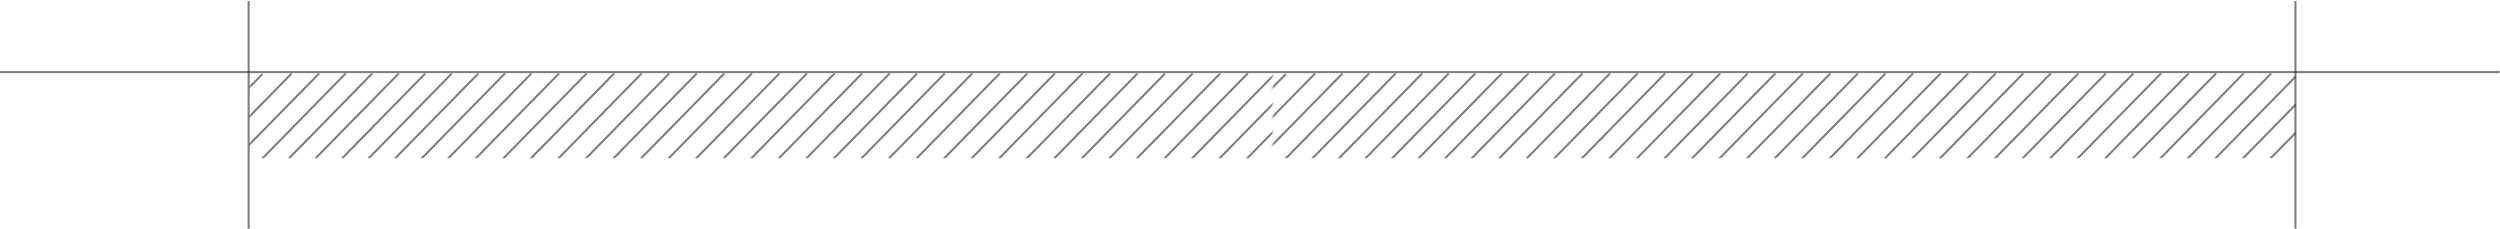 <svg width="1200" height="110" viewBox="0 0 1200 110" fill="none" xmlns="http://www.w3.org/2000/svg">
<path opacity="0.6" d="M0.002 34.602H1199.83" stroke="#27282B"/>
<path opacity="0.6" d="M119.34 0.492L119.34 109.774" stroke="#27282B"/>
<path opacity="0.6" d="M1101.81 0.492L1101.81 109.774" stroke="#27282B"/>
<g opacity="0.6" clip-path="url(#clip0_1822_109932)">
<mask id="mask0_1822_109932" style="mask-type:alpha" maskUnits="userSpaceOnUse" x="119" y="35" width="492" height="76">
<rect width="75.173" height="491.234" transform="matrix(-4.37114e-08 1 1 4.37114e-08 119.581 35.035)" fill="#D9D9D9"/>
</mask>
<g mask="url(#mask0_1822_109932)">
<path d="M604.863 110.113L605.22 110.464L678.668 35.523L677.954 34.823L604.505 109.764L604.863 110.113ZM591.642 110.115L592 110.466L665.448 35.524L664.733 34.825L591.285 109.766L591.642 110.115ZM578.418 110.113L578.776 110.464L652.224 35.523L651.509 34.823L578.061 109.764L578.418 110.113ZM565.194 110.117L565.551 110.468L639 35.526L638.285 34.827L564.836 109.768L565.194 110.117ZM551.969 110.115L552.327 110.466L625.775 35.524L625.06 34.825L551.612 109.766L551.969 110.115ZM538.752 110.115L539.11 110.466L612.558 35.524L611.843 34.825L538.395 109.766L538.752 110.115ZM525.525 110.115L525.882 110.466L599.331 35.524L598.616 34.825L525.167 109.766L525.525 110.115ZM512.303 110.117L512.661 110.468L586.109 35.526L585.394 34.827L511.946 109.768L512.303 110.117ZM499.079 110.115L499.436 110.466L572.884 35.524L572.169 34.825L498.721 109.766L499.079 110.115ZM485.856 110.113L486.213 110.464L559.662 35.523L558.947 34.823L485.499 109.764L485.856 110.113ZM472.635 110.115L472.993 110.466L546.441 35.524L545.726 34.825L472.278 109.766L472.635 110.115ZM459.411 110.117L459.768 110.468L533.216 35.526L532.501 34.827L459.053 109.768L459.411 110.117ZM446.186 110.115L446.543 110.466L519.992 35.524L519.277 34.825L445.829 109.766L446.186 110.115ZM432.964 110.115L433.322 110.466L506.77 35.524L506.055 34.825L432.607 109.766L432.964 110.115ZM419.742 110.113L420.099 110.464L493.547 35.523L492.833 34.823L419.384 109.764L419.742 110.113ZM406.521 110.115L406.878 110.466L480.327 35.524L479.612 34.825L406.164 109.766L406.521 110.115ZM393.298 110.117L393.656 110.468L467.104 35.526L466.389 34.827L392.941 109.768L393.298 110.117ZM380.075 110.115L380.432 110.466L453.88 35.524L453.166 34.825L379.717 109.766L380.075 110.115ZM366.851 110.115L367.208 110.466L440.657 35.524L439.942 34.825L366.494 109.766L366.851 110.115ZM353.628 110.115L353.986 110.466L427.434 35.524L426.719 34.825L353.271 109.766L353.628 110.115ZM340.407 110.117L340.764 110.468L414.212 35.526L413.498 34.827L340.049 109.768L340.407 110.117ZM327.184 110.117L327.542 110.468L400.99 35.526L400.275 34.827L326.827 109.768L327.184 110.117ZM313.958 110.115L314.315 110.466L387.763 35.524L387.048 34.825L313.6 109.766L313.958 110.115ZM300.737 110.115L301.094 110.466L374.542 35.524L373.828 34.825L300.379 109.766L300.737 110.115ZM287.512 110.115L287.87 110.466L361.318 35.524L360.603 34.825L287.155 109.766L287.512 110.115ZM274.289 110.117L274.646 110.468L348.094 35.526L347.379 34.827L273.931 109.768L274.289 110.117ZM261.064 110.117L261.421 110.468L334.87 35.526L334.155 34.827L260.707 109.768L261.064 110.117ZM247.843 110.115L248.201 110.466L321.649 35.524L320.934 34.825L247.486 109.766L247.843 110.115ZM234.622 110.113L234.979 110.464L308.427 35.523L307.712 34.823L234.264 109.764L234.622 110.113ZM221.398 110.113L221.755 110.464L295.204 35.523L294.489 34.823L221.041 109.764L221.398 110.113ZM208.175 110.117L208.533 110.468L281.981 35.526L281.266 34.827L207.818 109.768L208.175 110.117ZM194.956 110.115L195.313 110.466L268.761 35.524L268.046 34.825L194.598 109.766L194.956 110.115ZM181.728 110.113L182.085 110.464L255.534 35.523L254.819 34.823L181.371 109.764L181.728 110.113ZM168.994 110.115L169.351 110.466L242.799 35.524L242.084 34.825L168.636 109.766L168.994 110.115ZM156.249 110.113L156.606 110.464L230.054 35.523L229.339 34.823L155.891 109.764L156.249 110.113ZM143.508 110.117L143.866 110.468L217.314 35.526L216.599 34.827L143.151 109.768L143.508 110.117ZM130.766 110.117L131.124 110.468L204.572 35.526L203.857 34.827L130.409 109.768L130.766 110.117ZM118.026 110.115L118.383 110.466L191.832 35.524L191.117 34.825L117.668 109.766L118.026 110.115ZM105.285 110.117L105.642 110.468L179.09 35.526L178.375 34.827L104.927 109.768L105.285 110.117ZM92.548 110.113L92.906 110.464L166.354 35.523L165.639 34.823L92.191 109.764L92.548 110.113ZM79.807 110.111L80.165 110.462L153.613 35.52L152.898 34.821L79.45 109.762L79.807 110.111ZM66.628 110.115L66.986 110.466L140.434 35.524L139.719 34.825L66.271 109.766L66.628 110.115ZM52.517 110.484L52.874 110.835L126.323 35.894L125.608 35.194L52.16 110.135L52.517 110.484Z" fill="#27282B"/>
</g>
<mask id="mask1_1822_109932" style="mask-type:alpha" maskUnits="userSpaceOnUse" x="610" y="35" width="493" height="76">
<rect width="75.173" height="491.234" transform="matrix(-4.37114e-08 1 1 4.37114e-08 610.815 35.035)" fill="#D9D9D9"/>
</mask>
<g mask="url(#mask1_1822_109932)">
<path d="M1096.1 110.113L1096.45 110.464L1169.9 35.523L1169.19 34.823L1095.74 109.764L1096.1 110.113ZM1082.88 110.117L1083.23 110.468L1156.68 35.526L1155.97 34.827L1082.52 109.768L1082.88 110.117ZM1069.65 110.115L1070.01 110.466L1143.46 35.524L1142.74 34.825L1069.3 109.766L1069.65 110.115ZM1056.43 110.119L1056.79 110.47L1130.23 35.528L1129.52 34.829L1056.07 109.77L1056.43 110.119ZM1043.2 110.115L1043.56 110.466L1117.01 35.524L1116.29 34.825L1042.85 109.766L1043.2 110.115ZM1029.99 110.115L1030.34 110.466L1103.79 35.524L1103.08 34.825L1029.63 109.766L1029.99 110.115ZM1016.76 110.117L1017.12 110.468L1090.56 35.526L1089.85 34.827L1016.4 109.768L1016.76 110.117ZM1003.54 110.119L1003.9 110.47L1077.34 35.528L1076.63 34.829L1003.18 109.77L1003.54 110.119ZM990.313 110.117L990.67 110.468L1064.12 35.526L1063.4 34.827L989.956 109.768L990.313 110.117ZM977.09 110.113L977.448 110.464L1050.9 35.523L1050.18 34.823L976.733 109.764L977.09 110.113ZM963.87 110.115L964.227 110.466L1037.68 35.524L1036.96 34.825L963.512 109.766L963.87 110.115ZM950.645 110.119L951.002 110.47L1024.45 35.528L1023.74 34.829L950.288 109.77L950.645 110.119ZM937.42 110.117L937.778 110.468L1011.23 35.526L1010.51 34.827L937.063 109.768L937.42 110.117ZM924.199 110.115L924.556 110.466L998.004 35.524L997.29 34.825L923.841 109.766L924.199 110.115ZM910.976 110.113L911.333 110.464L984.782 35.523L984.067 34.823L910.619 109.764L910.976 110.113ZM897.755 110.115L898.113 110.466L971.561 35.524L970.846 34.825L897.398 109.766L897.755 110.115ZM884.533 110.119L884.89 110.47L958.338 35.528L957.624 34.829L884.175 109.77L884.533 110.119ZM871.309 110.117L871.667 110.468L945.115 35.526L944.4 34.827L870.952 109.768L871.309 110.117ZM858.085 110.115L858.443 110.466L931.891 35.524L931.176 34.825L857.728 109.766L858.085 110.115ZM844.863 110.115L845.22 110.466L918.668 35.524L917.954 34.825L844.505 109.766L844.863 110.115ZM831.641 110.119L831.999 110.47L905.447 35.528L904.732 34.829L831.284 109.77L831.641 110.119ZM818.418 110.119L818.776 110.47L892.224 35.528L891.509 34.829L818.061 109.77L818.418 110.119ZM805.192 110.117L805.549 110.468L878.998 35.526L878.283 34.827L804.834 109.768L805.192 110.117ZM791.971 110.115L792.329 110.466L865.777 35.524L865.062 34.825L791.614 109.766L791.971 110.115ZM778.747 110.115L779.104 110.466L852.552 35.524L851.837 34.825L778.389 109.766L778.747 110.115ZM765.523 110.119L765.88 110.47L839.329 35.528L838.614 34.829L765.166 109.77L765.523 110.119ZM752.298 110.119L752.656 110.47L826.104 35.528L825.389 34.829L751.941 109.77L752.298 110.119ZM739.078 110.117L739.435 110.468L812.883 35.526L812.168 34.827L738.72 109.768L739.078 110.117ZM725.856 110.113L726.213 110.464L799.662 35.523L798.947 34.823L725.499 109.764L725.856 110.113ZM712.632 110.113L712.99 110.464L786.438 35.523L785.723 34.823L712.275 109.764L712.632 110.113ZM699.41 110.119L699.767 110.47L773.215 35.528L772.5 34.829L699.052 109.77L699.41 110.119ZM686.19 110.117L686.547 110.468L759.996 35.526L759.281 34.827L685.833 109.768L686.19 110.117ZM672.962 110.113L673.32 110.464L746.768 35.523L746.053 34.823L672.605 109.764L672.962 110.113ZM660.228 110.117L660.585 110.468L734.034 35.526L733.319 34.827L659.871 109.768L660.228 110.117ZM647.483 110.113L647.84 110.464L721.289 35.523L720.574 34.823L647.125 109.764L647.483 110.113ZM634.743 110.119L635.1 110.47L708.548 35.528L707.833 34.829L634.385 109.77L634.743 110.119ZM622 110.119L622.358 110.47L695.806 35.528L695.091 34.829L621.643 109.77L622 110.119ZM609.26 110.115L609.618 110.466L683.066 35.524L682.351 34.825L608.903 109.766L609.26 110.115ZM596.519 110.119L596.876 110.47L670.325 35.528L669.61 34.829L596.162 109.77L596.519 110.119ZM583.783 110.113L584.14 110.464L657.588 35.523L656.874 34.823L583.425 109.764L583.783 110.113ZM571.042 110.111L571.399 110.462L644.847 35.52L644.132 34.821L570.684 109.762L571.042 110.111ZM557.863 110.115L558.22 110.466L631.668 35.524L630.954 34.825L557.505 109.766L557.863 110.115ZM543.751 110.486L544.109 110.837L617.557 35.895L616.842 35.196L543.394 110.137L543.751 110.486Z" fill="#27282B"/>
</g>
</g>
<defs>
<clipPath id="clip0_1822_109932">
<rect width="41" height="982.469" fill="white" transform="matrix(-4.37114e-08 1 1 4.37114e-08 119.581 35.035)"/>
</clipPath>
</defs>
</svg>

